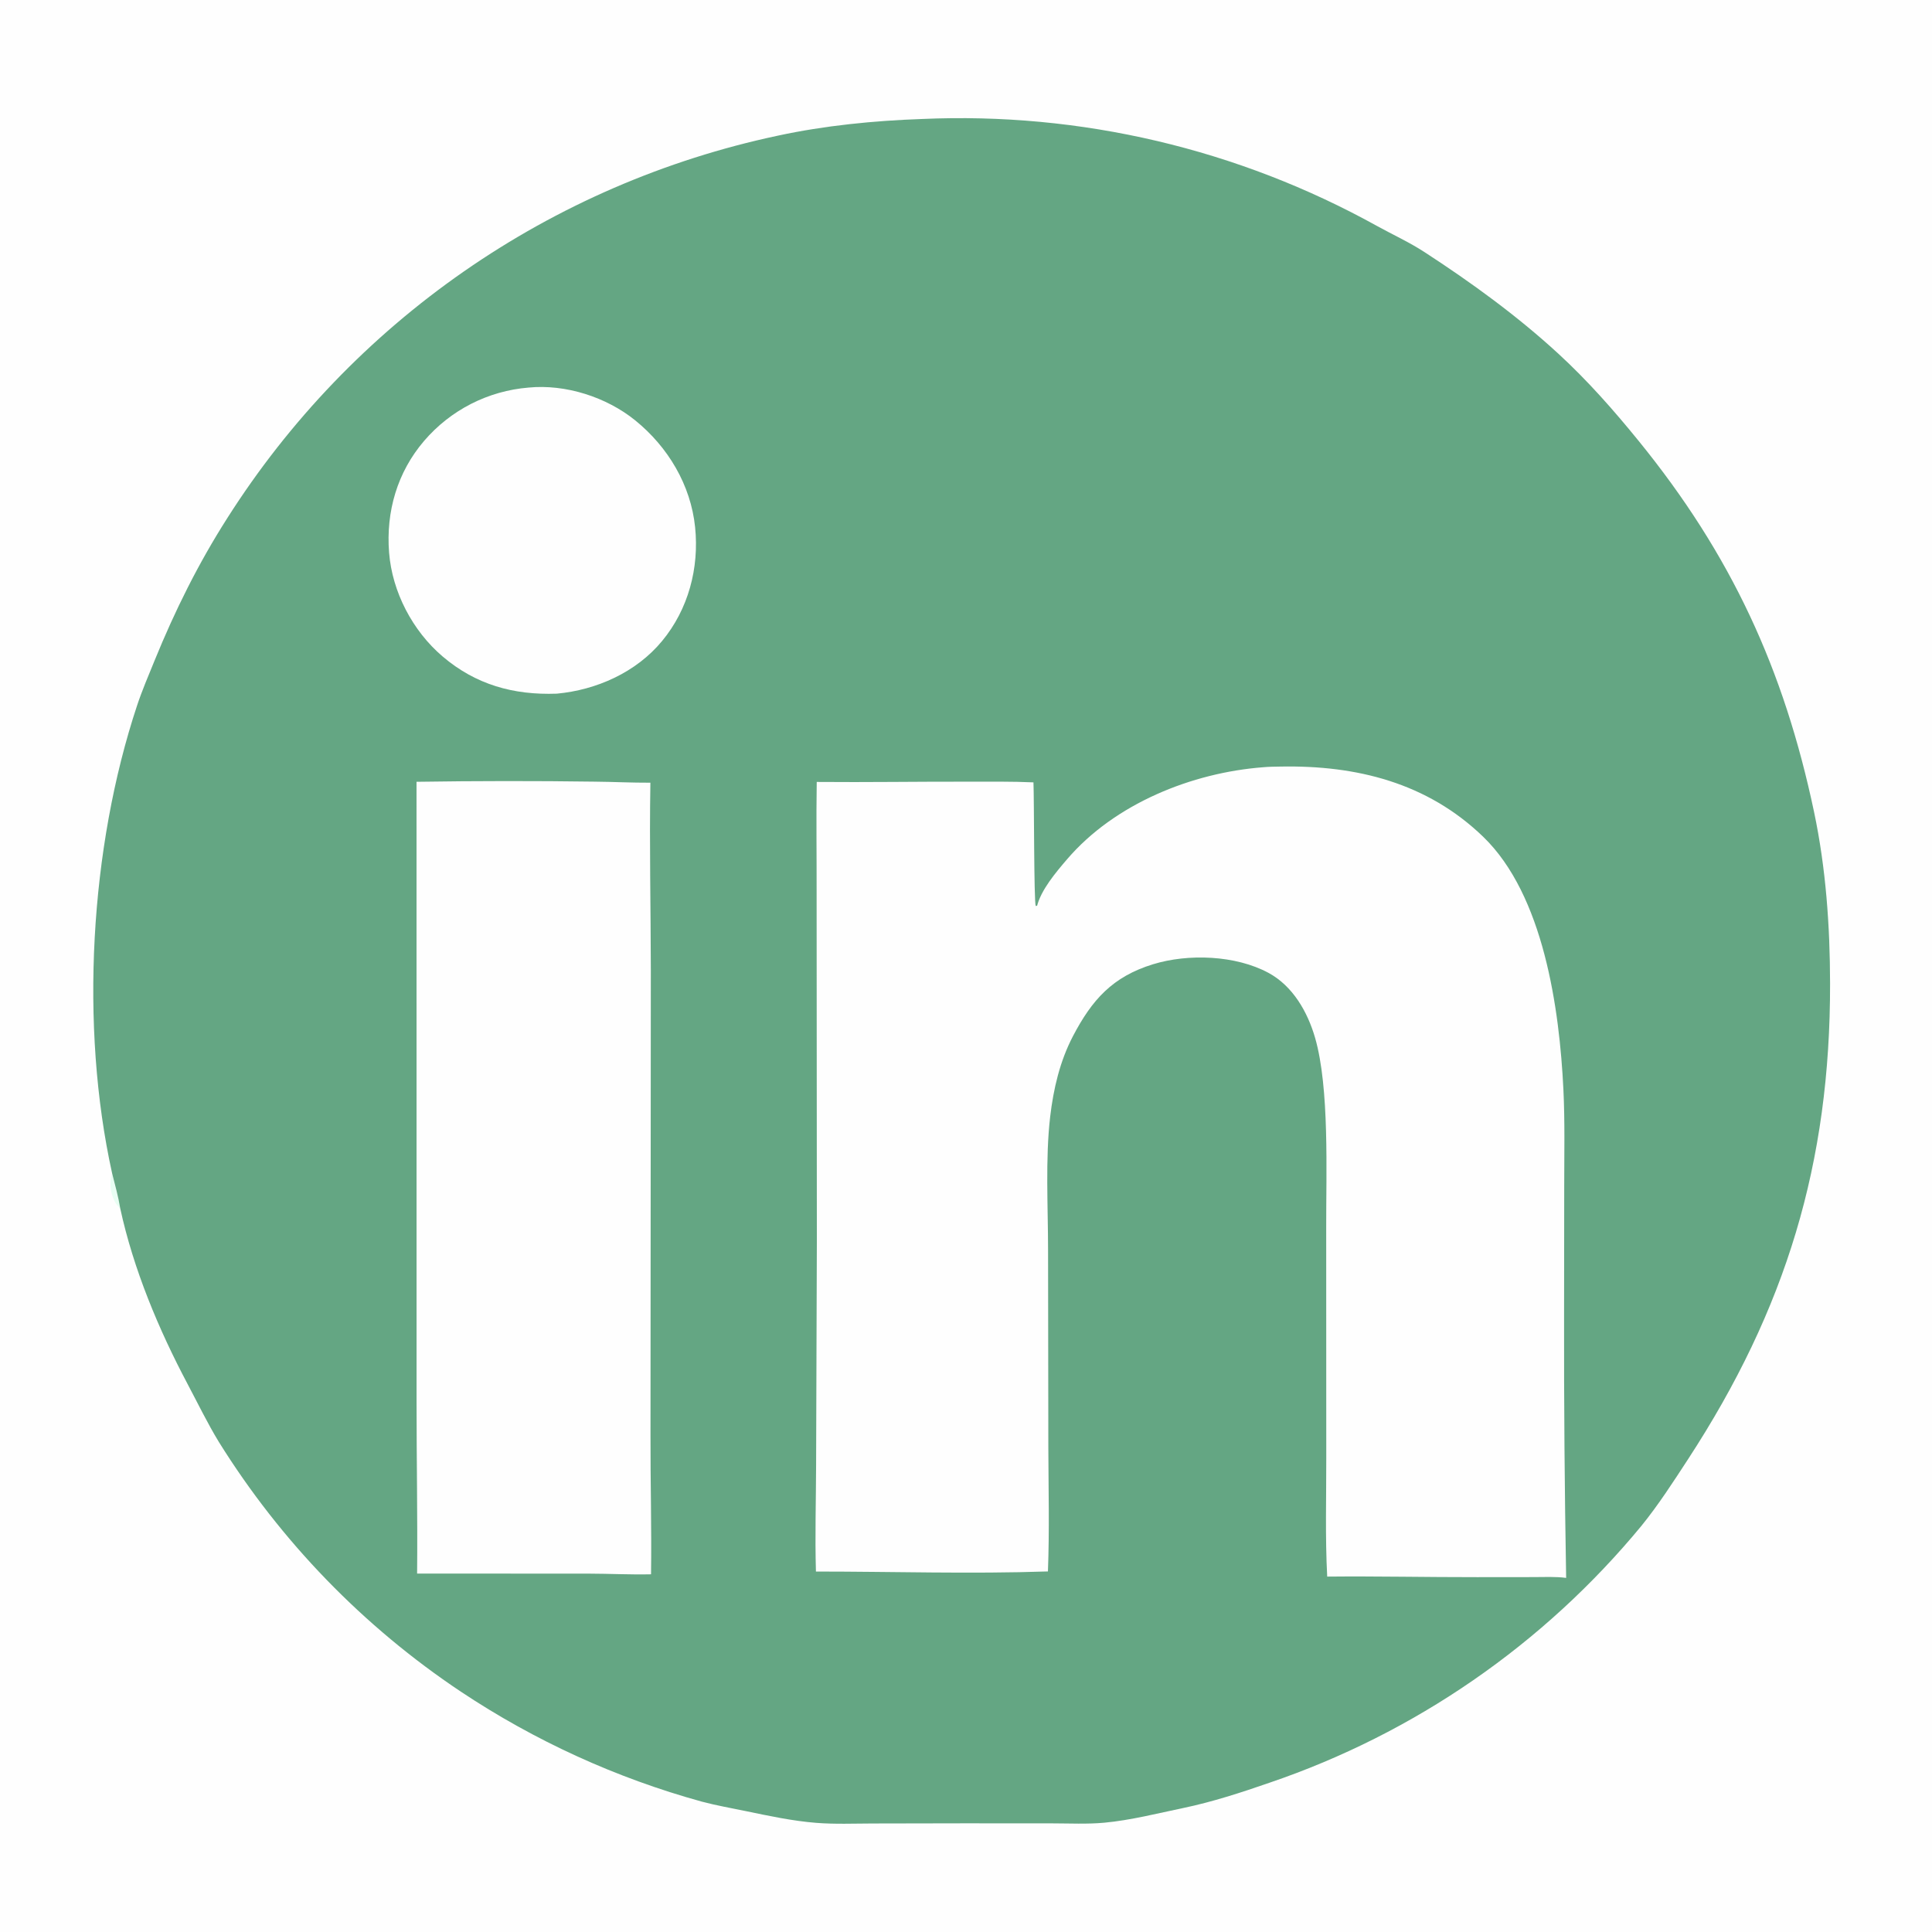 <?xml version="1.0" encoding="utf-8" ?>
<svg xmlns="http://www.w3.org/2000/svg" xmlns:xlink="http://www.w3.org/1999/xlink" width="100" height="100">
	<rect width="100%" height="100%" fill="#333333" stroke="none"/>
	<path fill="#FEFEFE" transform="matrix(0.098 0 0 0.098 0 -1.90735e-06)" d="M0 0L1024 0L1024 1024L0 1024L0 0Z"/>
	<path fill="#E8FEF3" transform="matrix(0.098 0 0 0.098 0 -1.90735e-06)" d="M59.199 619.64C60.757 625.816 62.489 631.993 63.513 638.285C62.342 637.176 61.392 636.072 60.64 634.634C58.165 629.898 57.714 624.712 59.199 619.64Z"/>
	<path fill="#64A683" transform="matrix(0.098 0 0 0.098 0 -1.90735e-06)" d="M59.199 619.64C42.097 542.103 47.432 447.817 72.402 372.614C75.054 364.625 78.418 356.793 81.594 348.996C92.367 322.557 104.754 297.579 120.14 273.499Q123.184 268.708 126.346 263.993Q129.508 259.279 132.786 254.645Q136.064 250.01 139.457 245.459Q142.849 240.908 146.354 236.442Q149.858 231.977 153.473 227.6Q157.087 223.223 160.809 218.937Q164.531 214.651 168.359 210.459Q172.186 206.267 176.117 202.171Q180.047 198.076 184.079 194.079Q188.11 190.082 192.239 186.187Q196.368 182.292 200.593 178.501Q204.818 174.709 209.135 171.024Q213.453 167.339 217.861 163.762Q222.269 160.185 226.764 156.719Q231.26 153.253 235.84 149.9Q240.421 146.547 245.083 143.309Q249.745 140.07 254.486 136.949Q259.227 133.827 264.045 130.825Q268.862 127.822 273.753 124.94Q278.643 122.058 283.604 119.299Q288.565 116.539 293.592 113.904Q298.62 111.269 303.712 108.759Q308.804 106.25 313.956 103.868Q319.109 101.485 324.319 99.232Q329.529 96.979 334.793 94.856Q340.058 92.732 345.373 90.741Q350.689 88.749 356.053 86.89Q361.416 85.031 366.824 83.306Q372.232 81.581 377.682 79.991Q383.131 78.401 388.618 76.947Q394.105 75.493 399.627 74.176Q405.148 72.859 410.701 71.679C435.535 66.302 461.615 63.736 486.984 62.843Q490.886 62.669 494.791 62.563Q498.695 62.457 502.601 62.417Q506.507 62.378 510.412 62.406Q514.318 62.434 518.223 62.53Q522.128 62.625 526.03 62.787Q529.933 62.95 533.832 63.179Q537.731 63.409 541.626 63.706Q545.521 64.002 549.41 64.366Q553.299 64.73 557.181 65.16Q561.063 65.591 564.937 66.088Q568.811 66.585 572.676 67.149Q576.541 67.713 580.396 68.344Q584.251 68.974 588.094 69.671Q591.938 70.367 595.768 71.13Q599.599 71.892 603.416 72.721Q607.233 73.549 611.035 74.443Q614.838 75.337 618.624 76.297Q622.41 77.256 626.18 78.28Q629.949 79.305 633.7 80.394Q637.451 81.483 641.183 82.636Q644.914 83.79 648.626 85.007Q652.337 86.225 656.027 87.506Q659.717 88.787 663.384 90.132Q667.051 91.477 670.695 92.884Q674.338 94.291 677.957 95.761Q681.576 97.231 685.169 98.763Q688.762 100.296 692.328 101.889Q695.894 103.483 699.432 105.138Q702.97 106.792 706.479 108.508Q709.988 110.223 713.467 111.999Q716.946 113.774 720.394 115.61Q723.842 117.445 727.258 119.339C735.727 124.007 744.242 127.864 752.4 133.17C777.169 149.279 801.233 166.748 823.013 186.763C838.506 201.001 852.255 216.611 865.506 232.911C914.346 292.988 942.206 353.392 958.125 428.888C964.38 458.548 966.524 489.081 966.573 519.354C966.727 614.339 943.313 691.387 891.472 770.838C883.766 782.648 875.861 794.899 866.966 805.86Q864.561 808.775 862.106 811.648Q859.651 814.521 857.146 817.352Q854.642 820.182 852.089 822.969Q849.536 825.755 846.935 828.497Q844.334 831.239 841.686 833.936Q839.039 836.633 836.345 839.283Q833.651 841.934 830.911 844.537Q828.172 847.141 825.388 849.697Q822.604 852.253 819.776 854.76Q816.949 857.267 814.078 859.726Q811.207 862.184 808.295 864.592Q805.382 867 802.428 869.357Q799.474 871.715 796.48 874.021Q793.486 876.327 790.453 878.581Q787.419 880.835 784.347 883.036Q781.275 885.238 778.165 887.385Q775.056 889.533 771.91 891.627Q768.763 893.721 765.581 895.76Q762.399 897.799 759.183 899.783Q755.966 901.766 752.715 903.694Q749.465 905.622 746.182 907.494Q742.898 909.365 739.583 911.18Q736.268 912.994 732.922 914.751Q729.576 916.508 726.2 918.207Q722.824 919.905 719.419 921.546Q716.014 923.186 712.581 924.767Q709.149 926.348 705.689 927.869Q702.23 929.391 698.745 930.853Q695.26 932.314 691.75 933.715Q688.24 935.116 684.706 936.457Q681.172 937.797 677.616 939.076Q674.06 940.355 670.482 941.572C655.798 946.676 640.205 951.748 624.983 954.916C611.341 957.755 597.088 961.401 583.224 962.683C574.217 963.516 564.862 963.04 555.81 963.029L509.419 963.002L460.921 963.094C451.037 963.123 440.954 963.54 431.101 962.762C418.732 961.785 406.244 959.12 394.118 956.6C386.312 954.977 378.401 953.605 370.695 951.557Q362.227 949.222 353.859 946.552Q345.491 943.883 337.236 940.882Q328.98 937.882 320.851 934.556Q312.721 931.23 304.731 927.583Q296.74 923.936 288.9 919.974Q281.061 916.013 273.385 911.742Q265.709 907.472 258.209 902.9Q250.709 898.328 243.397 893.461Q238.587 890.251 233.863 886.915Q229.14 883.578 224.507 880.117Q219.874 876.656 215.334 873.073Q210.795 869.491 206.352 865.788Q201.91 862.086 197.567 858.267Q193.224 854.448 188.985 850.515Q184.745 846.582 180.612 842.537Q176.478 838.493 172.453 834.34Q168.429 830.187 164.516 825.929Q160.603 821.671 156.805 817.31Q153.007 812.949 149.326 808.489Q145.645 804.028 142.084 799.472Q138.523 794.915 135.084 790.266Q131.646 785.616 128.332 780.877Q125.018 776.137 121.831 771.312Q118.644 766.486 115.587 761.577C109.618 751.789 104.502 741.219 99.123 731.079C83.809 702.208 70.47 670.349 63.513 638.285C62.489 631.993 60.757 625.816 59.199 619.64Z"/>
	<path fill="#FEFEFE" transform="matrix(0.098 0 0 0.098 0 -1.90735e-06)" d="M279.145 204.704C298.715 202.794 320.314 209.723 335.504 222.027C352.808 236.042 364.849 256.141 367.134 278.46C369.344 300.051 363.56 321.807 349.664 338.594C335.993 355.109 315.071 364.423 294.046 366.371C271.273 367.175 251.347 361.676 233.785 346.731C217.914 333.223 207.125 312.631 205.497 291.812C203.805 270.189 209.833 249.382 224.036 232.819Q225.326 231.312 226.689 229.87Q228.051 228.428 229.483 227.055Q230.914 225.681 232.411 224.379Q233.907 223.077 235.466 221.849Q237.024 220.622 238.641 219.472Q240.257 218.322 241.928 217.252Q243.599 216.183 245.32 215.196Q247.041 214.209 248.808 213.307Q250.575 212.406 252.384 211.592Q254.193 210.778 256.04 210.053Q257.887 209.328 259.766 208.694Q261.646 208.06 263.555 207.519Q265.463 206.978 267.396 206.53Q269.329 206.083 271.281 205.73Q273.233 205.378 275.201 205.121Q277.168 204.864 279.145 204.704Z"/>
	<path fill="#FEFEFE" transform="matrix(0.098 0 0 0.098 0 -1.90735e-06)" d="M219.991 412.911Q267.082 412.194 314.175 412.836C323.957 412.929 333.729 413.435 343.511 413.393C342.951 446.331 343.702 479.322 343.744 512.264L343.568 757.914C343.493 782.437 344.2 806.967 343.853 831.489C332.846 831.73 321.701 831.151 310.671 831.127L220.301 831.101C220.59 801.024 219.997 770.973 220.012 740.9L219.991 412.911Z"/>
	<path fill="#FEFEFE" transform="matrix(0.098 0 0 0.098 0 -1.90735e-06)" d="M667.385 405.208C670.377 404.932 673.411 404.928 676.415 404.873C716.412 404.128 753.768 413.393 783.33 441.917C815.338 472.801 823.653 532.857 825.725 575.345C826.561 592.485 826.16 609.684 826.159 626.836L826.086 694.969Q825.956 764.179 827.179 833.379C821.478 832.633 815.397 832.961 809.645 832.964L780.141 832.994C753.764 833.026 727.347 832.441 700.98 832.697C699.872 811.859 700.522 790.709 700.483 769.834L700.447 647.873C700.378 619.641 702.225 574.575 694.577 548.123C690.634 534.486 682.841 520.783 669.959 513.827C652.629 504.47 627.577 503.568 608.993 509.281C587.536 515.878 576.714 528.096 566.652 547.338C559.79 560.503 556.383 575.103 554.665 589.769C552.072 611.913 553.541 637.489 553.549 660.028L553.692 764.585C553.757 786.342 554.315 808.233 553.478 829.972C512.712 831.361 471.743 830.027 430.945 830.03C430.39 811.317 430.983 792.422 431.034 773.693L431.432 655.562L431.306 471.771C431.356 452.171 431.056 432.591 431.367 412.99C458.045 413.227 484.742 412.785 511.424 412.846C522.873 412.872 534.395 412.686 545.833 413.212C546.225 421.742 546.039 475.952 547.034 478.517L547.807 478.328L547.582 478.95L547.616 478.931C549.729 470.04 557.752 460.641 563.672 453.738C588.759 424.486 629.507 408.057 667.385 405.208Z"/>
</svg>
